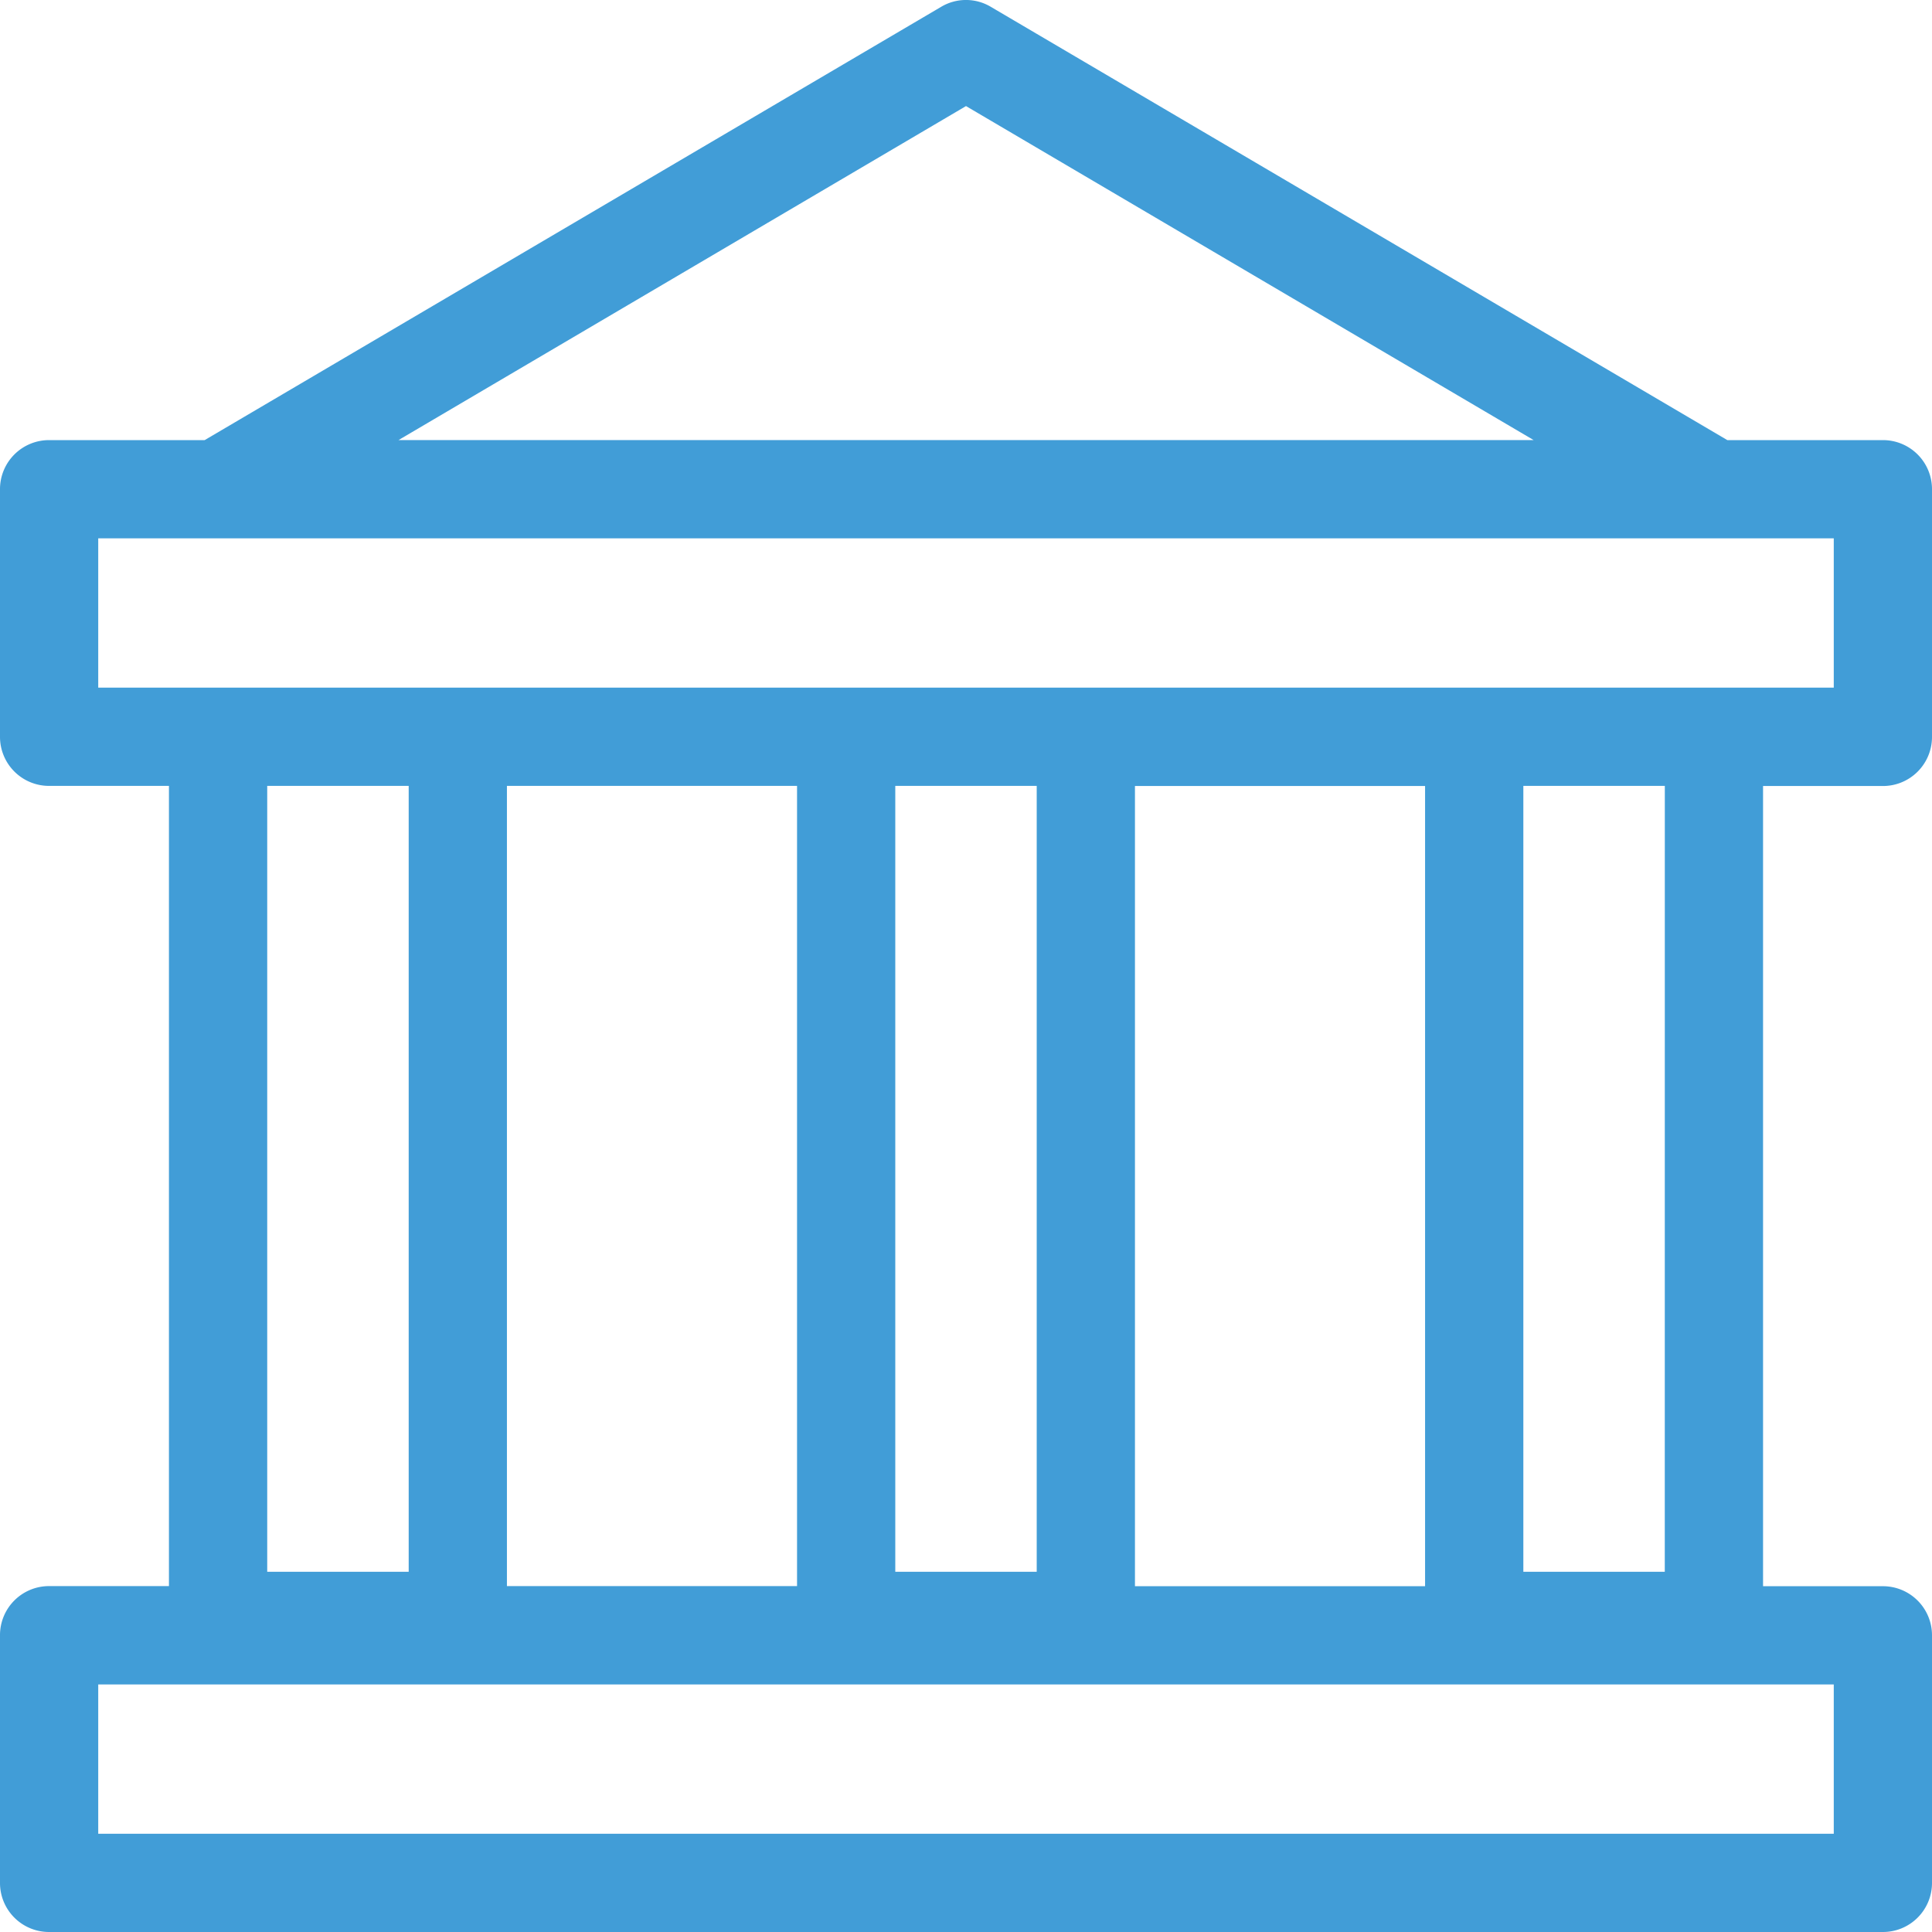 <svg xmlns="http://www.w3.org/2000/svg" width="49.012" height="49.012" viewBox="0 0 49.012 49.012">
  <g id="Group_211" data-name="Group 211" transform="translate(-1160 -1313)">
    <g id="Group_203" data-name="Group 203" transform="translate(40 69)">
      <g id="Group_201" data-name="Group 201" transform="translate(805)">
        <path id="Bank" d="M50.266,13.665H46.32L27.637,2.674a1.23,1.23,0,0,0-1.263,0L7.692,13.665H3.746A1.244,1.244,0,0,0,2.5,14.911v6.28a1.244,1.244,0,0,0,1.246,1.246h3.04v20.3H3.746A1.244,1.244,0,0,0,2.5,43.986v6.28a1.244,1.244,0,0,0,1.246,1.246h46.52a1.244,1.244,0,0,0,1.246-1.246v-6.28a1.244,1.244,0,0,0-1.246-1.246h-3.04v-20.3h3.04a1.244,1.244,0,0,0,1.246-1.246v-6.28A1.244,1.244,0,0,0,50.266,13.665ZM27.006,5.191l14.4,8.473H12.61ZM9.279,22.437h3.589V42.374H9.279Zm6.081,0h7.36v20.3h-7.36ZM28.8,42.374H25.212V22.437H28.8ZM49.02,49.02H4.992V45.232H49.02ZM31.292,42.74v-20.3h7.36v20.3h-7.36Zm13.441-.366H41.145V22.437h3.589ZM49.02,19.945H4.992V16.157H49.02Z" transform="translate(312.5 1241.5)" fill="#419dd7"/>
      </g>
    </g>
  </g>
</svg>
